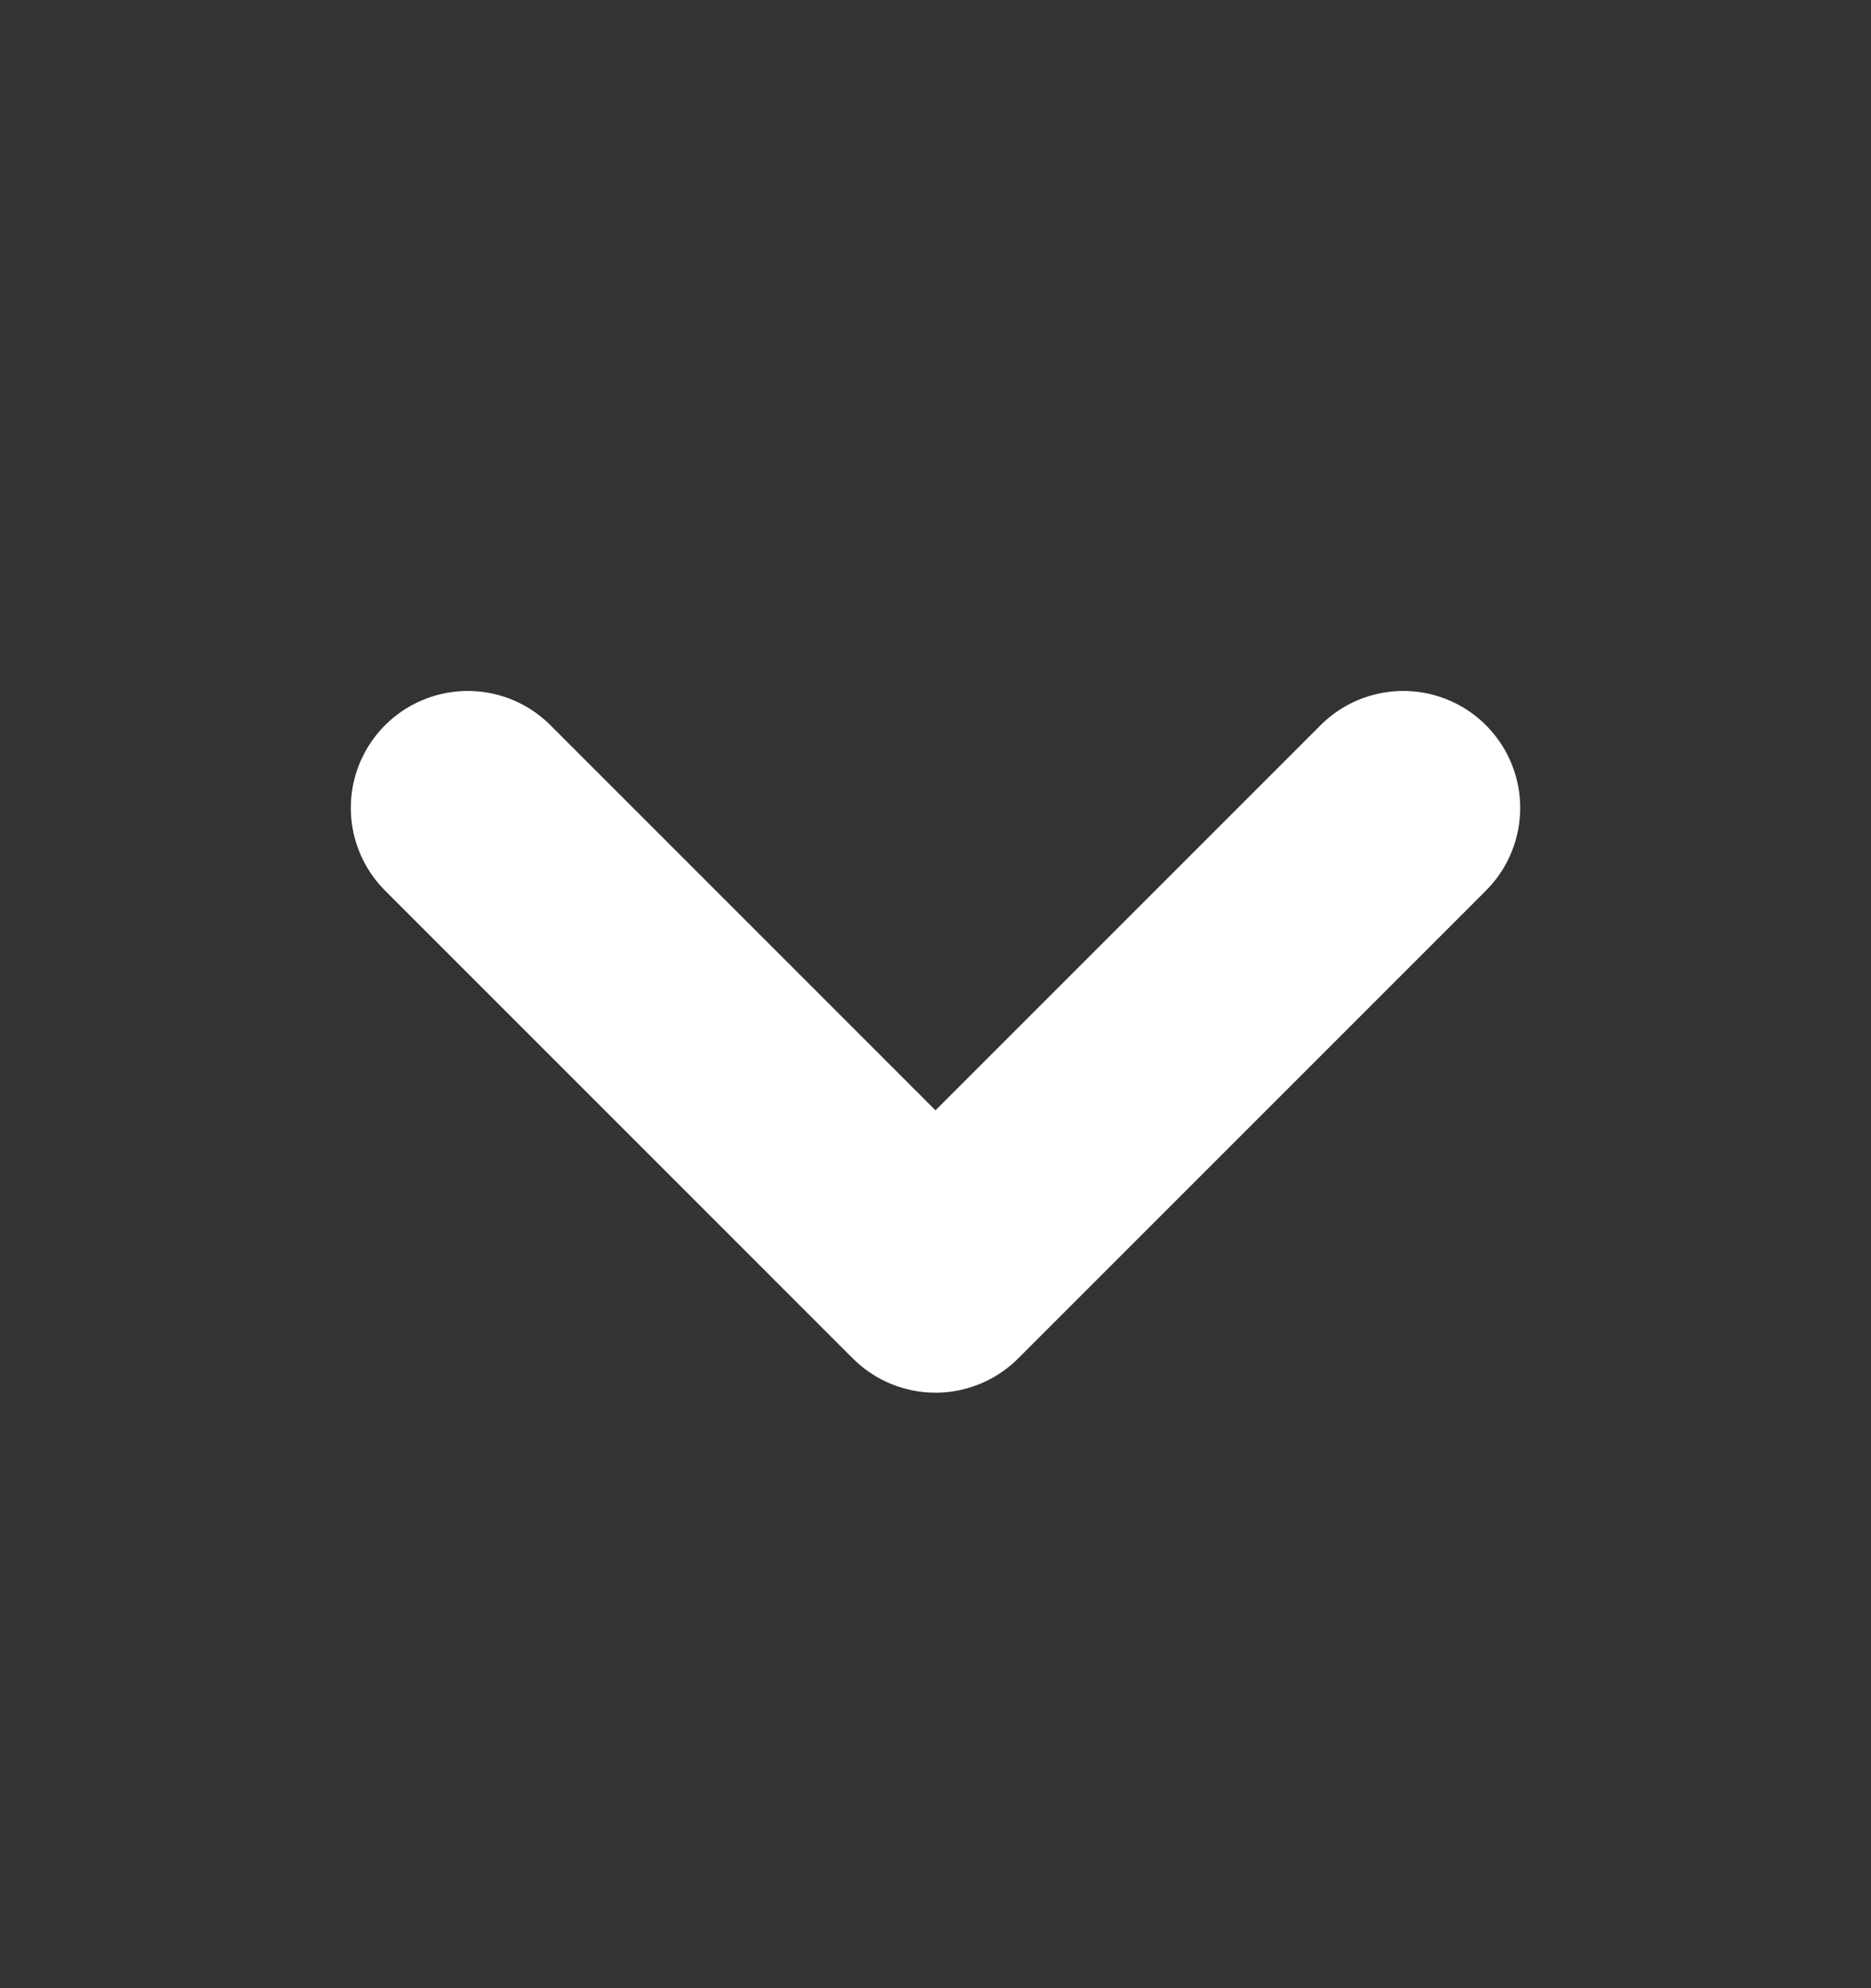 <svg width="16" height="17" viewBox="0 0 16 17" fill="none" xmlns="http://www.w3.org/2000/svg">
<rect x="0" y="0" width="16" height="17" fill="#333333" stroke="none"/>
<g id="chevron-down">
<path id="Vector" d="M4 6.908L8 10.908L12 6.908" stroke="white" stroke-width="2" stroke-linecap="round" stroke-linejoin="round"/>
</g>
</svg>
